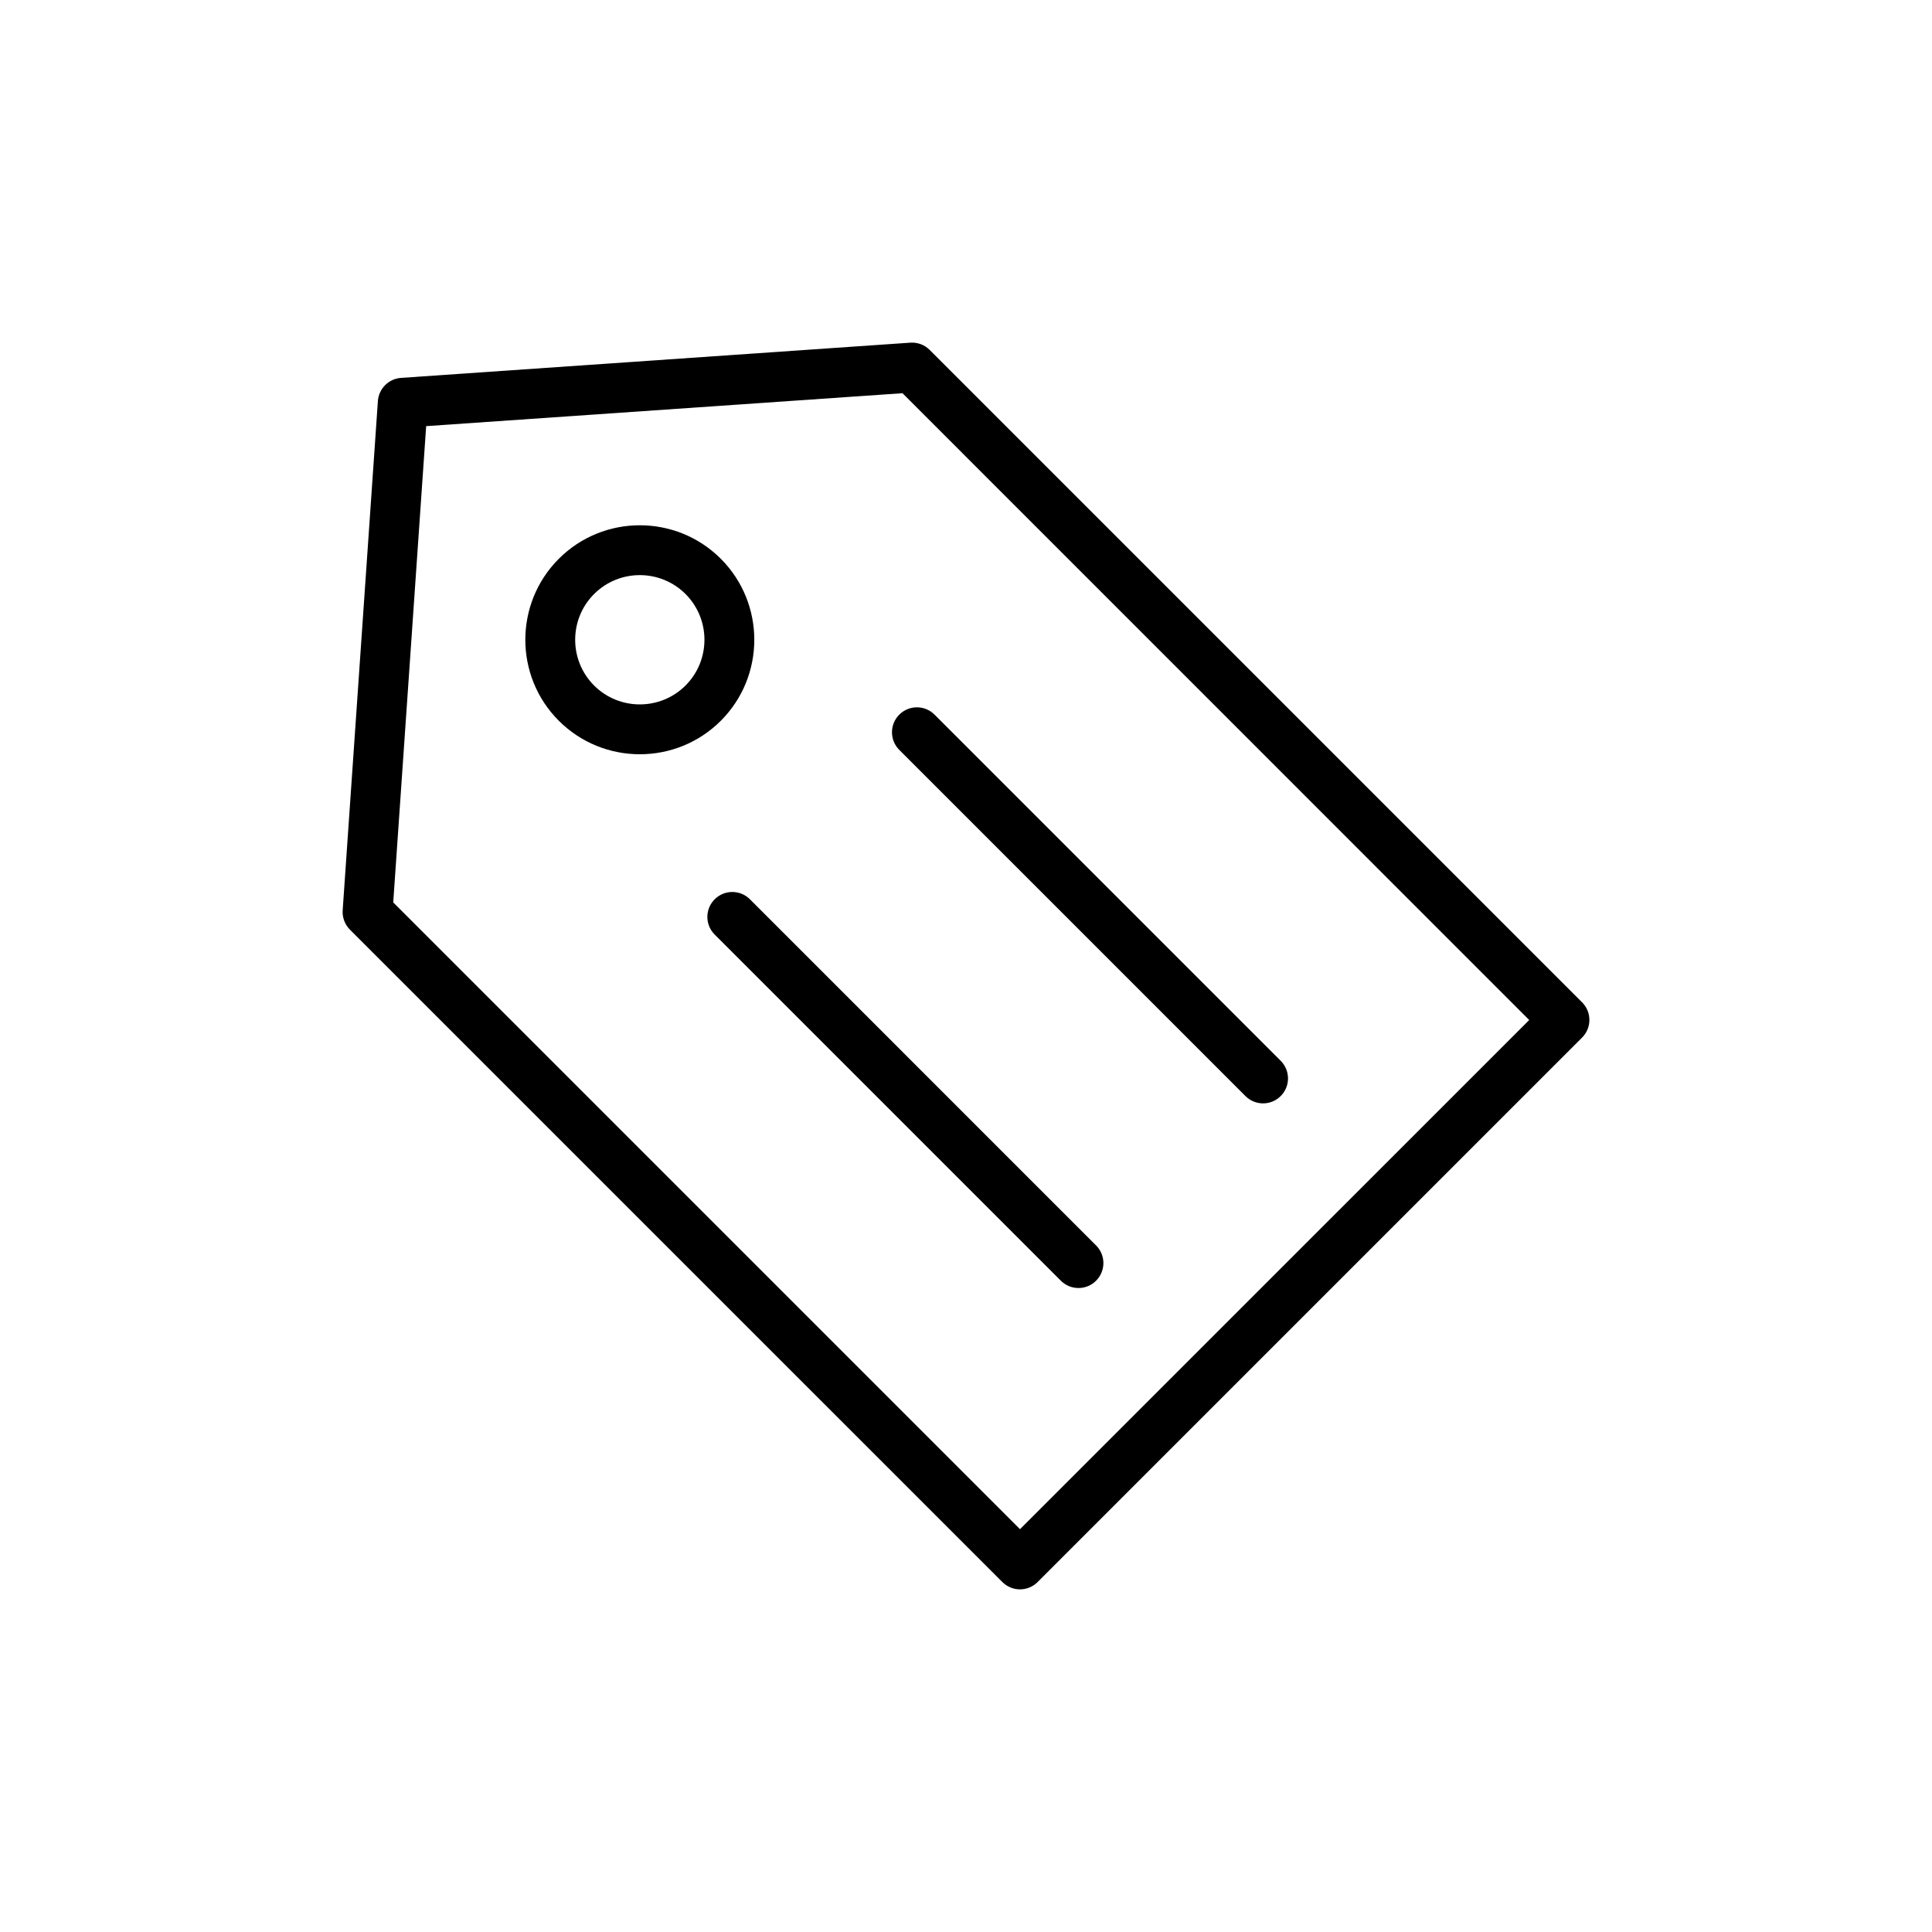 <?xml version="1.0" encoding="UTF-8"?>
<!-- Uploaded to: SVG Repo, www.svgrepo.com, Generator: SVG Repo Mixer Tools -->
<svg fill="#000000" width="800px" height="800px" version="1.1" viewBox="144 144 512 512" xmlns="http://www.w3.org/2000/svg">
 <g>
  <path d="m563.27 409.63-172.9-172.9c-1.348-1.352-3.18-2.039-5.129-1.918l-134.96 9.332c-3.285 0.227-5.906 2.848-6.137 6.137l-9.332 134.96c-0.129 1.906 0.574 3.773 1.922 5.129l172.9 172.89c1.289 1.289 2.981 1.938 4.672 1.938 1.691 0 3.383-0.645 4.672-1.938l144.29-144.29c2.582-2.582 2.582-6.762 0.004-9.344zm-148.96 139.62-166.1-166.1 8.727-126.22 126.23-8.727 166.09 166.11z"/>
  <path d="m335.02 292.08c-11.836-11.836-31.094-11.836-42.926 0-11.836 11.84-11.836 31.098 0 42.93 5.918 5.918 13.688 8.875 21.465 8.875 7.777 0 15.547-2.957 21.465-8.875 11.832-11.832 11.832-31.09-0.004-42.93zm-9.344 33.586c-6.688 6.68-17.551 6.68-24.238 0-6.68-6.684-6.68-17.555 0-24.242 3.344-3.34 7.731-5.012 12.117-5.012s8.777 1.672 12.121 5.012c6.68 6.688 6.68 17.559 0 24.242z"/>
  <path d="m342.74 382.32c-2.582-2.582-6.762-2.582-9.344 0-2.582 2.582-2.582 6.762 0 9.344l91.734 91.738c1.289 1.289 2.981 1.938 4.672 1.938 1.691 0 3.383-0.645 4.672-1.938 2.582-2.582 2.582-6.762 0-9.344z"/>
  <path d="m382.32 342.73 91.734 91.738c1.289 1.289 2.981 1.938 4.672 1.938 1.691 0 3.383-0.645 4.672-1.938 2.582-2.582 2.582-6.762 0-9.344l-91.734-91.738c-2.582-2.582-6.762-2.582-9.344 0-2.582 2.578-2.582 6.762 0 9.344z"/>
 </g>
</svg>